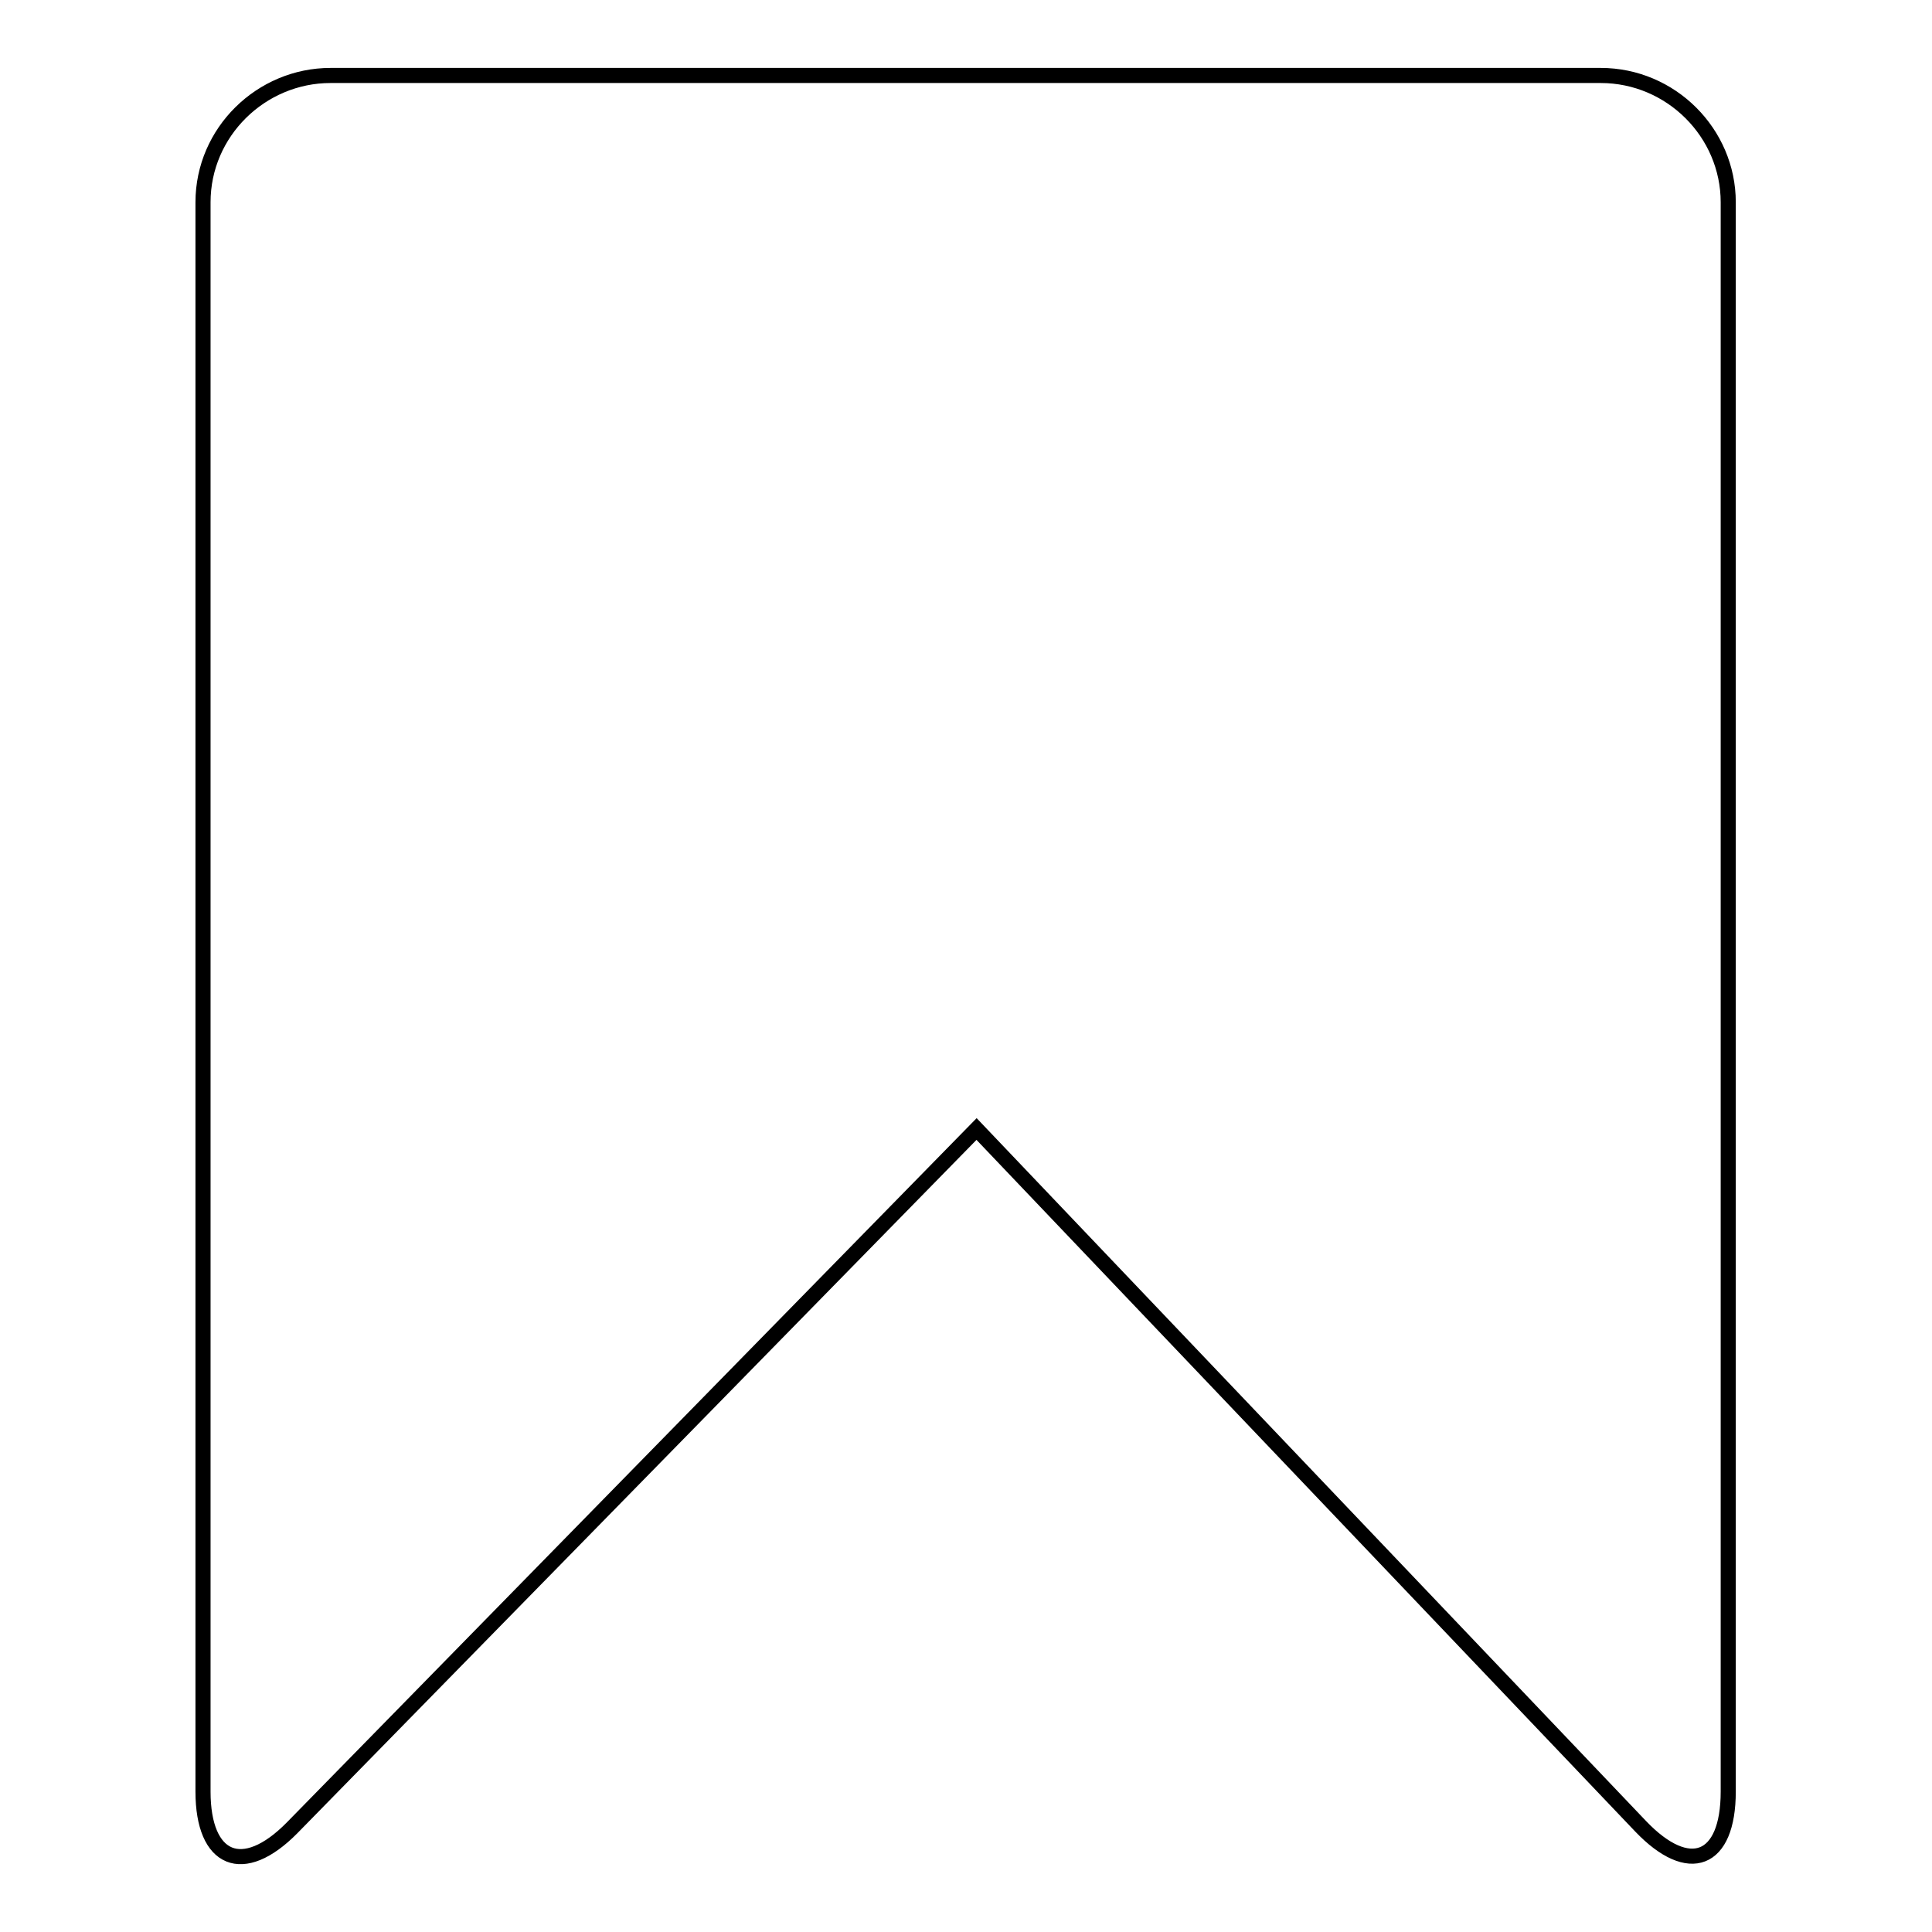 <?xml version="1.0" encoding="utf-8"?>
<!-- Svg Vector Icons : http://www.onlinewebfonts.com/icon -->
<!DOCTYPE svg PUBLIC "-//W3C//DTD SVG 1.1//EN" "http://www.w3.org/Graphics/SVG/1.1/DTD/svg11.dtd">
<svg version="1.1" xmlns="http://www.w3.org/2000/svg" xmlns:xlink="http://www.w3.org/1999/xlink" x="0px" y="0px" viewBox="0 0 256 256" enable-background="new 0 0 256 256" xml:space="preserve">
<g> <path stroke-width="2" fill-opacity="0" stroke="#000000"  d="M26.9,26.8c0-9.3,7.7-16.8,16.9-16.8h168.3c9.3,0,16.9,7.6,16.9,16.8v210.6c0,9.3-5.2,11.3-11.6,4.6 l-88-92.4l-90.7,92.6c-6.5,6.6-11.8,4.4-11.8-4.8V26.8z"/></g>
</svg>